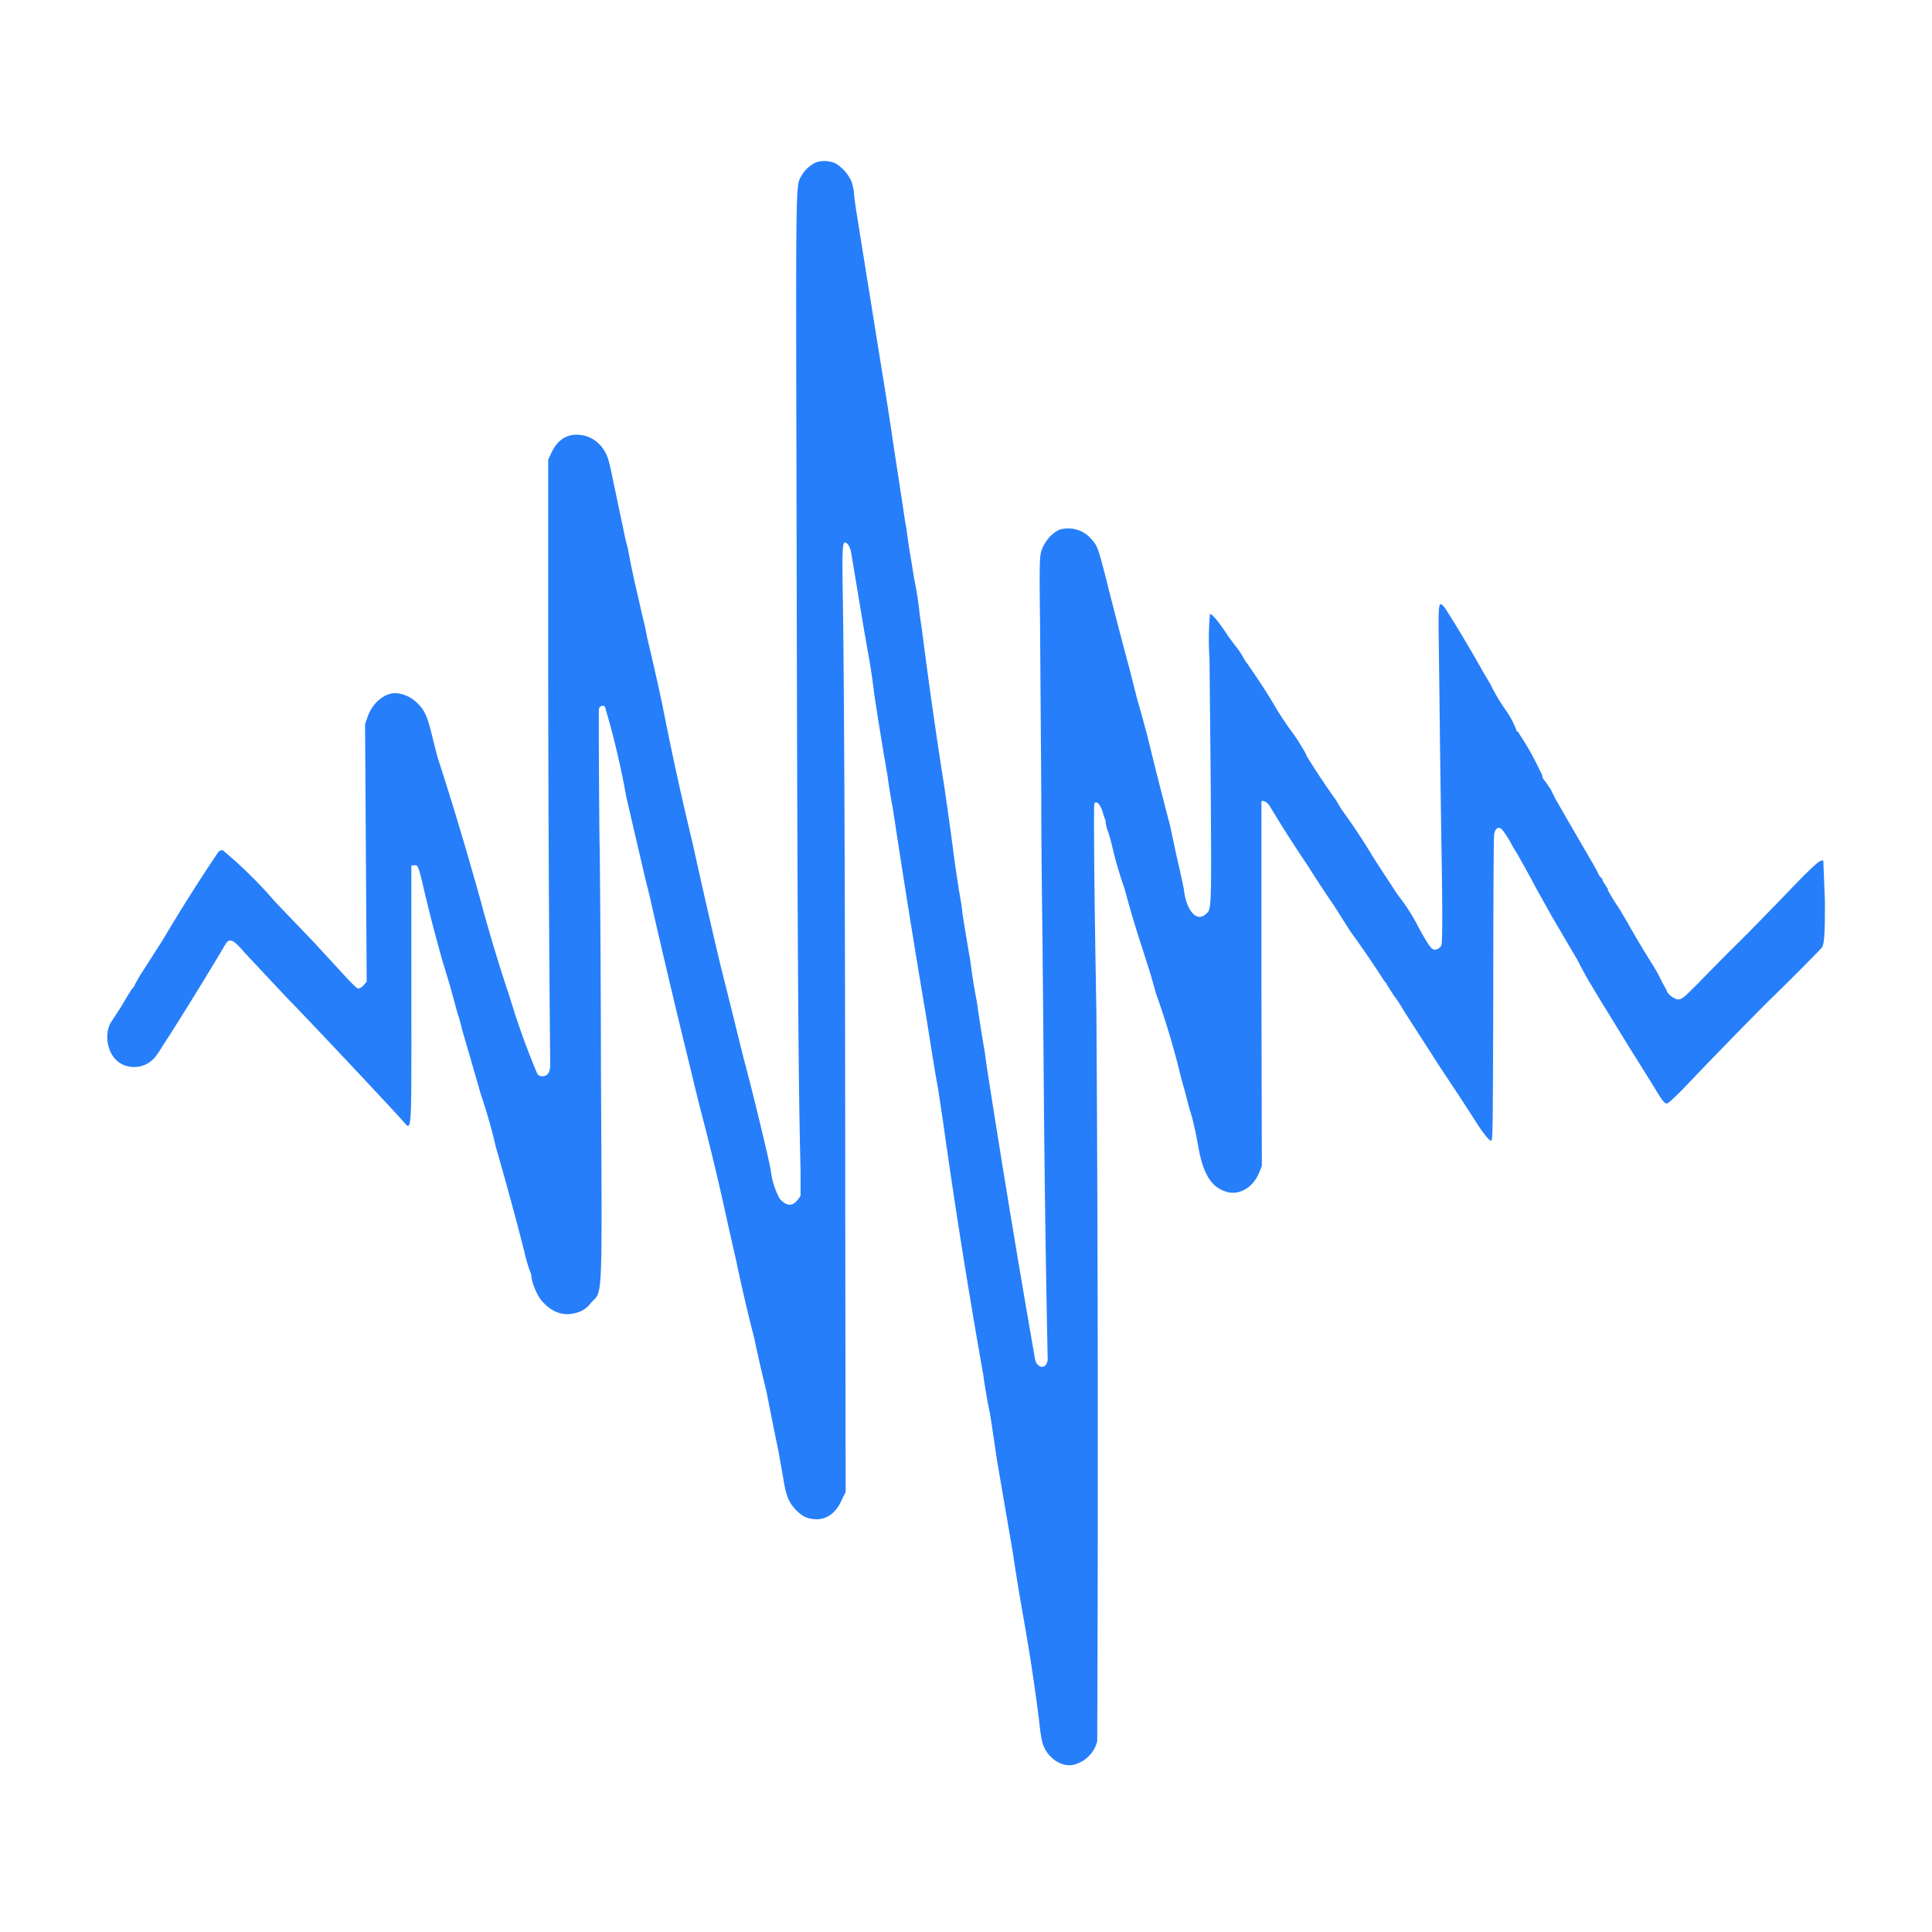 <svg width="48" height="48" fill="none" xmlns="http://www.w3.org/2000/svg"><path d="M20.26 4.04a.83.83 0 0 0-.35.33c-.14.27-.14-.08-.12 8.22.02 10.54.04 14.2.1 16.5v.62l-.07.1c-.14.17-.28.16-.45-.03a1.94 1.94 0 0 1-.22-.7c-.05-.3-.44-1.91-.67-2.77l-.14-.56-.15-.61-.3-1.2a189 189 0 0 1-.68-2.98 80.67 80.67 0 0 1-.76-3.48 66.58 66.58 0 0 0-.37-1.63 6.95 6.95 0 0 0-.12-.55l-.16-.7a20.82 20.82 0 0 1-.2-.97l-.06-.23-.31-1.47c-.1-.5-.14-.63-.24-.77a.79.79 0 0 0-.54-.35c-.34-.05-.6.1-.76.46l-.07.15v3.95a1120.54 1120.54 0 0 0 .05 11.1c0 .09-.03.18-.06.21-.07.08-.21.08-.26 0a18.3 18.3 0 0 1-.68-1.89 39.89 39.89 0 0 1-.72-2.38l-.14-.5-.17-.59a82.05 82.05 0 0 0-.77-2.51l-.06-.23-.1-.4c-.11-.43-.17-.54-.35-.72a.85.85 0 0 0-.53-.24c-.28 0-.57.24-.69.57l-.07.2.02 3.2.02 3.2-.07.08c-.04.05-.1.09-.14.09-.04 0-.2-.17-.43-.42l-.7-.76-.93-.97a11.1 11.1 0 0 0-1.31-1.29.19.19 0 0 0-.1.04 42.9 42.9 0 0 0-1.39 2.2l-.5.78a3.05 3.05 0 0 0-.22.39c-.02 0-.05.04-.31.48l-.22.34c-.2.26-.15.73.08.97.2.21.54.25.8.1.13-.08.2-.15.38-.45.38-.57 1.35-2.16 1.55-2.51.1-.16.19-.13.47.2l1.03 1.1c.78.8 2.67 2.82 2.9 3.08.24.26.22.5.22-3.12V21.5h.07c.09-.02.11.03.22.5a35 35 0 0 0 .35 1.39l.12.44.2.66.18.66a4 4 0 0 1 .12.43l.19.65.28.97a13.3 13.3 0 0 1 .37 1.3 83.4 83.4 0 0 1 .7 2.57 4.05 4.05 0 0 0 .18.6c0 .18.15.54.28.67.25.28.54.37.86.27a.63.63 0 0 0 .34-.24c.3-.33.28.16.25-5.92a650.5 650.5 0 0 0-.03-5.36c-.01-.05-.03-3.25-.02-3.46 0-.08.1-.13.15-.07a20.47 20.47 0 0 1 .53 2.24l.3 1.29.17.73.1.4a249.17 249.17 0 0 0 1.01 4.27l.12.5.16.64a64.11 64.11 0 0 1 .67 2.81l.2.88a43.72 43.72 0 0 0 .45 1.93 36.5 36.5 0 0 0 .3 1.31l.17.86.13.63.12.68c.07.43.13.58.3.77.16.16.26.22.45.24.3.04.56-.14.7-.47l.1-.2-.01-6.8c0-7.83-.03-13.66-.06-15.42-.02-1.14-.01-1.37.05-1.37.07 0 .13.1.16.27l.09.54.23 1.38.13.74a15.03 15.03 0 0 1 .12.83 85.87 85.87 0 0 0 .33 2.03 12.54 12.54 0 0 0 .13.8 291.2 291.2 0 0 0 .83 5.18c.1.61.18 1.17.3 1.82l.12.8a174.56 174.56 0 0 0 1 6.29c.02.16.07.5.17.98l.07.46.1.68.12.7.12.7.14.81a62.81 62.81 0 0 0 .27 1.66 49.38 49.38 0 0 1 .4 2.63c.02.22.06.48.1.58.13.34.48.56.77.48a.8.8 0 0 0 .57-.58 1721.98 1721.98 0 0 0-.02-18.1c-.06-3.3-.07-5.18-.05-5.2.06-.07.14.02.2.2l.06.19c.02.01.02.06.02.1l.03.14c.02.03.08.22.13.43a9.67 9.67 0 0 0 .31 1.06 26.67 26.67 0 0 0 .46 1.54l.19.6.13.46a21.32 21.32 0 0 1 .52 1.68l.1.4.1.36.12.46c.07.19.15.56.22.96.13.68.34.98.73 1.08.3.07.63-.13.77-.48l.07-.17-.01-4.52v-4.54c.05-.04.17.04.22.14l.22.36a32.03 32.03 0 0 0 .7 1.08 31.66 31.66 0 0 0 .67 1.02l.4.63a25.91 25.91 0 0 1 .84 1.23c.04.04.07.08.07.1l.18.28a2.9 2.9 0 0 1 .23.35l.9 1.4.53.8.31.48c.25.4.39.56.44.56.04 0 .04-.48.05-3.75 0-2.06.01-3.8.02-3.85.02-.13.08-.2.16-.16.05.02.19.23.32.48l.1.16.34.61a9 9 0 0 0 .25.46l.25.45.38.65.26.44c.23.45.26.5 1.28 2.16l.6.96c.24.4.3.49.37.46.03-.01.2-.17.38-.35a133.09 133.09 0 0 1 2.12-2.18 58.28 58.28 0 0 0 1.31-1.31c.08-.07.1-.25.1-1.18l-.04-1c-.05-.07-.24.1-1.05.95l-.81.83c-.3.3-.54.53-1.25 1.26-.34.34-.4.4-.5.4-.09 0-.28-.15-.28-.22l-.11-.2-.1-.2-.12-.21a21.56 21.56 0 0 1-.64-1.07l-.2-.34a6.07 6.07 0 0 1-.28-.45c-.02-.01-.02-.03 0-.03l-.08-.13c-.05-.07-.08-.13-.07-.14l-.01-.02c-.02 0-.06-.05-.09-.11-.02-.06-.19-.35-.36-.64l-.55-.95-.16-.28-.12-.24-.13-.19c-.04-.04-.07-.09-.07-.12a.29.29 0 0 0-.05-.12 6.84 6.84 0 0 0-.54-.96c0-.02-.01-.03-.04-.03a2.3 2.3 0 0 0-.31-.58 4.43 4.43 0 0 1-.35-.6l-.19-.32a32.5 32.5 0 0 0-.93-1.56c-.18-.23-.18-.21-.16 1.14l.03 2.51.03 2.12c.03 1.62.03 2.53 0 2.6a.2.2 0 0 1-.13.1c-.1.02-.14-.02-.41-.5a5 5 0 0 0-.56-.88l-.13-.2-.45-.69a15.25 15.25 0 0 0-.8-1.21l-.15-.25a18.47 18.47 0 0 1-.7-1.05l-.02-.04c0-.03-.19-.34-.3-.5a8.9 8.9 0 0 1-.43-.63 14.66 14.66 0 0 0-.7-1.09.2.2 0 0 0-.04-.06 1.92 1.92 0 0 1-.07-.1 2.1 2.1 0 0 0-.24-.36l-.17-.23c-.26-.4-.42-.57-.45-.54a7.22 7.22 0 0 0-.01 1.11l.03 3.09c.02 3.22.02 3.12-.12 3.25-.22.2-.46-.05-.54-.55 0-.07-.06-.3-.1-.51a32.27 32.27 0 0 1-.24-1.1 125.7 125.7 0 0 1-.58-2.29 48.04 48.04 0 0 0-.25-.9l-.19-.75a140.24 140.24 0 0 1-.53-2.03c-.24-.95-.26-1.01-.4-1.17a.76.76 0 0 0-.77-.26c-.18.05-.38.26-.47.49-.06.17-.07.19-.05 1.87l.03 4.16c0 1.35.02 2.97.03 3.6l.03 3.34a522.91 522.91 0 0 0 .1 7.18c-.03.15-.12.21-.22.14a.23.23 0 0 1-.09-.14l-.07-.4a393.43 393.43 0 0 1-1.05-6.35l-.09-.58-.04-.3a40.52 40.52 0 0 1-.2-1.27 13.9 13.9 0 0 1-.16-1 124.14 124.14 0 0 1-.2-1.2c0-.1-.05-.37-.09-.6l-.09-.6-.12-.9-.14-.99a128.65 128.65 0 0 1-.56-3.92l-.06-.41a8.26 8.26 0 0 0-.14-.9l-.07-.44a13.76 13.76 0 0 1-.12-.8 5.4 5.4 0 0 1-.06-.36l-.24-1.57a114.43 114.43 0 0 0-.34-2.18l-.17-1.06-.44-2.74a11 11 0 0 1-.05-.38c0-.1-.04-.25-.06-.32a1.01 1.01 0 0 0-.4-.46.66.66 0 0 0-.5-.02Z" fill="#267EFA"/></svg>